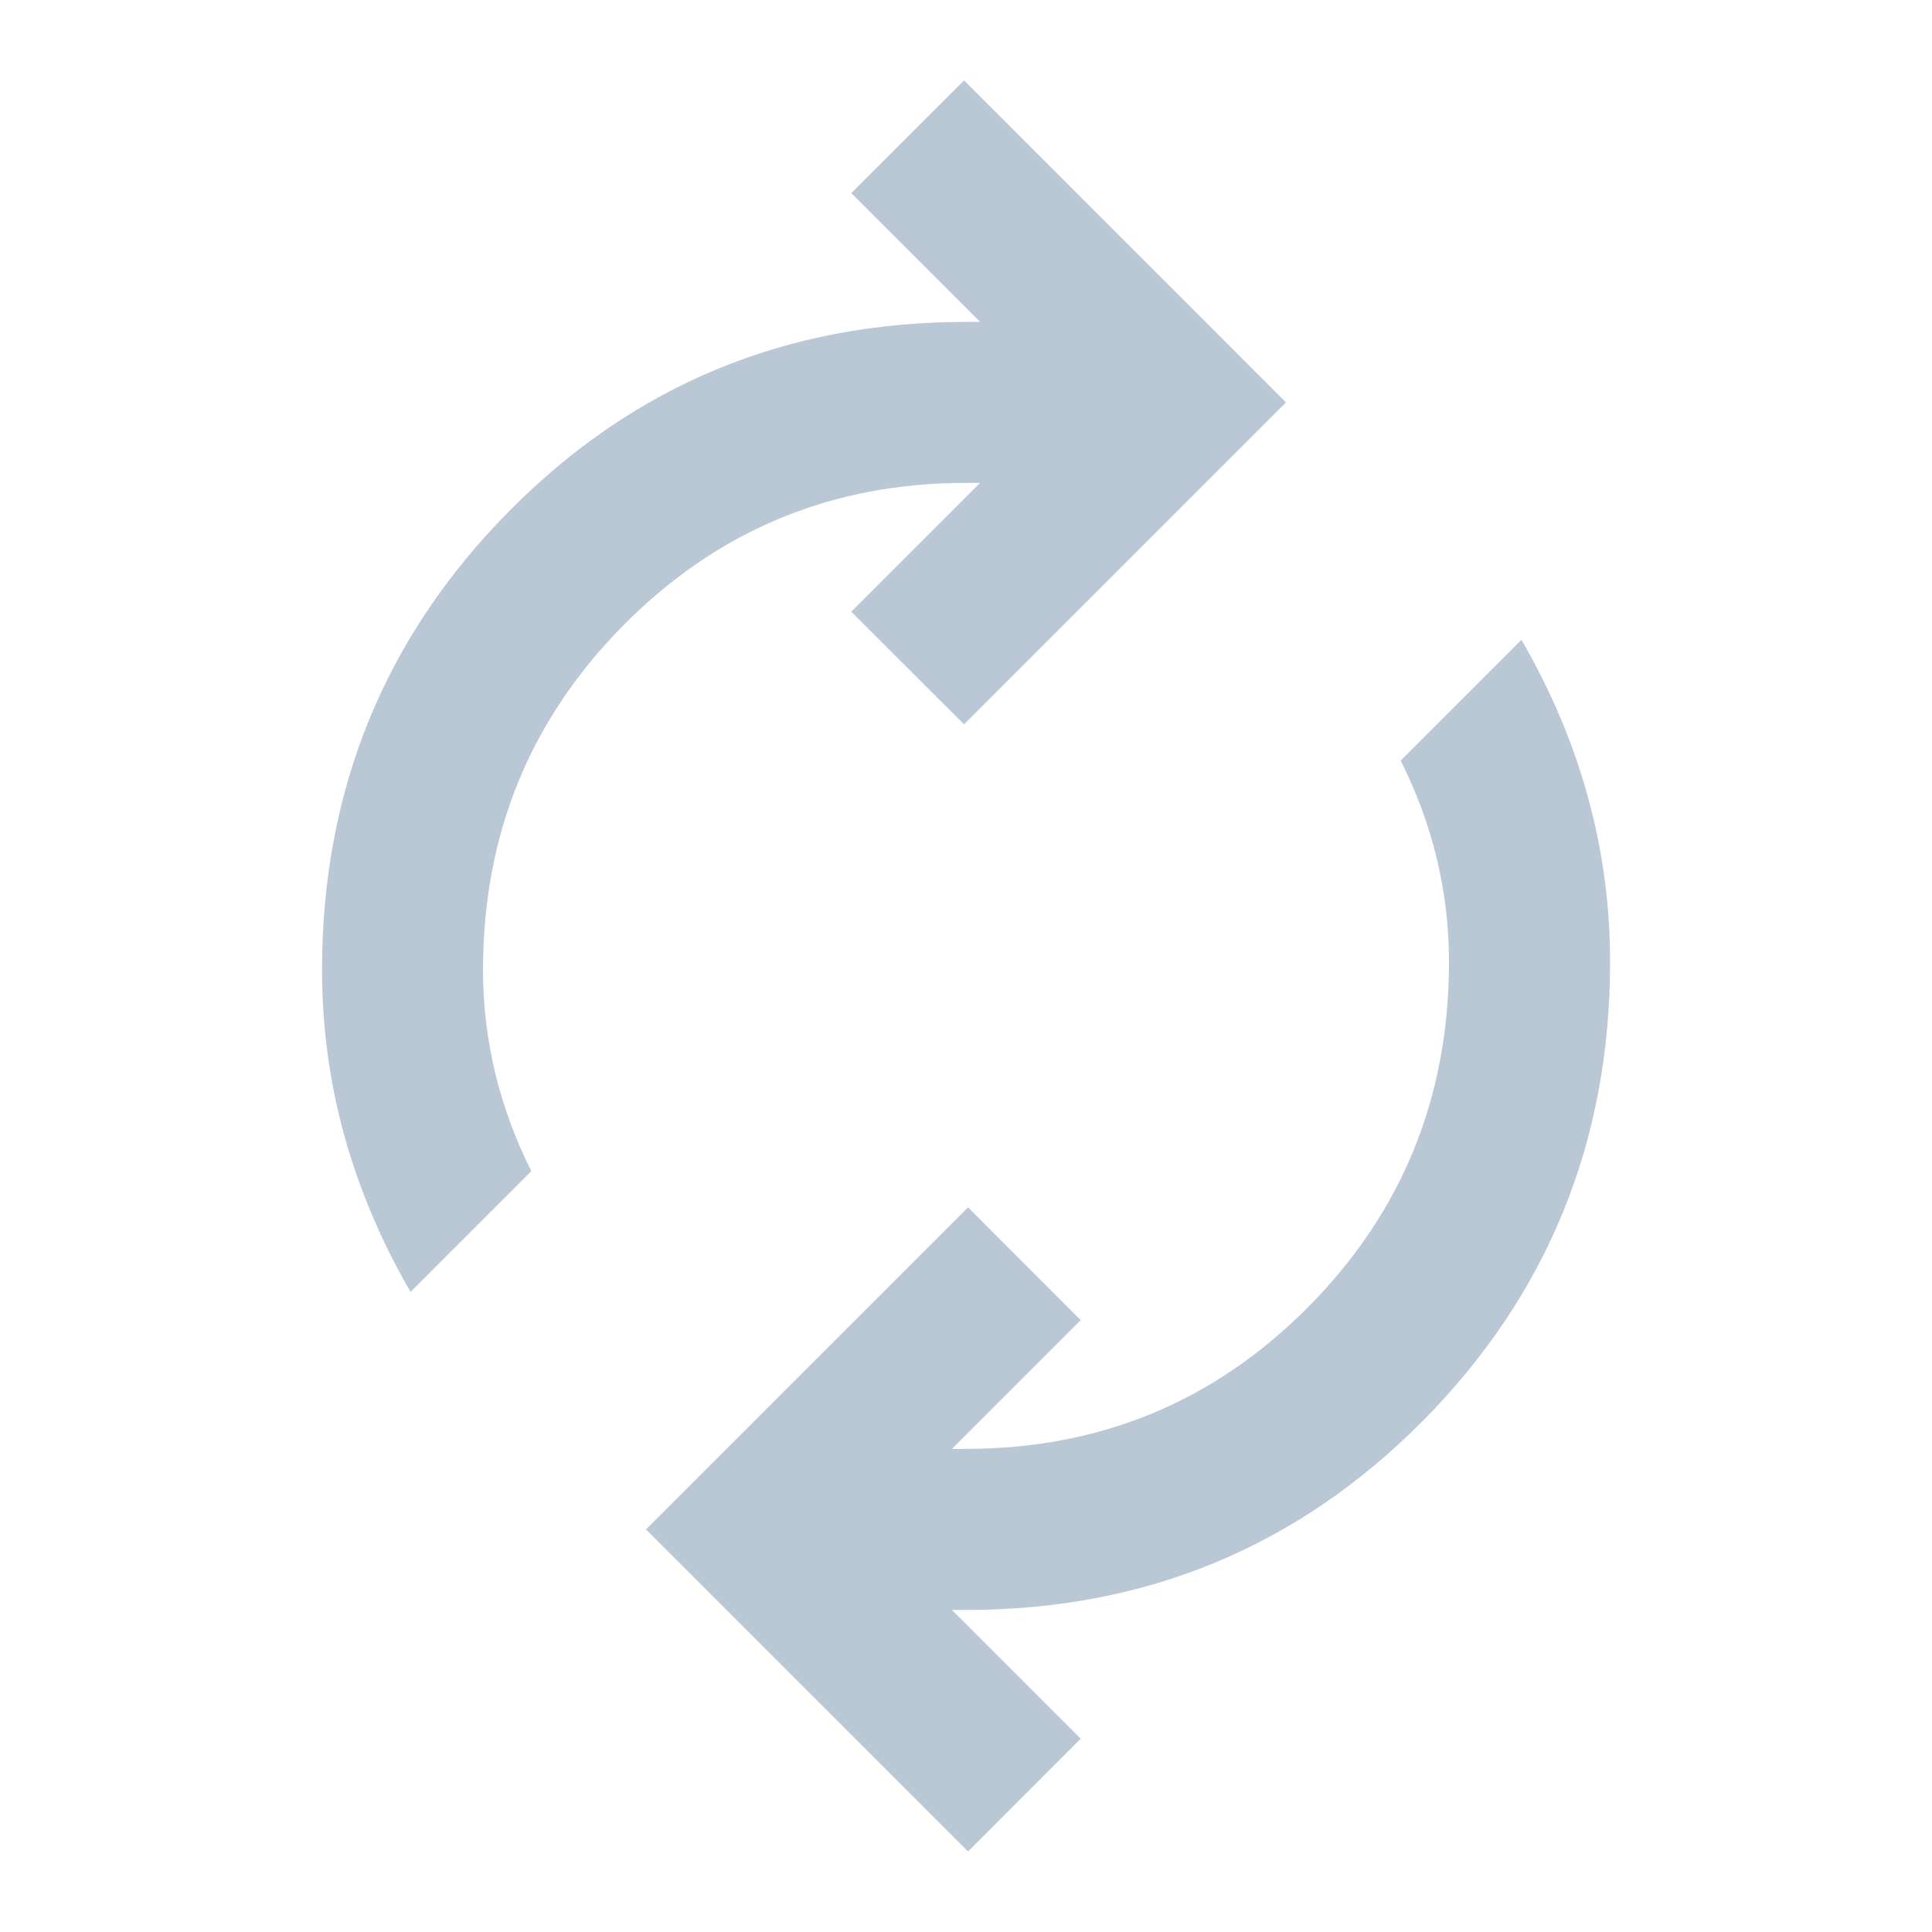 <svg width="16" height="16" viewBox="0 0 16 16" fill="none" xmlns="http://www.w3.org/2000/svg">
<mask id="mask0_8285_64875" style="mask-type:alpha" maskUnits="userSpaceOnUse" x="0" y="0" width="16" height="16">
<rect width="16" height="16" fill="#D9D9D9"/>
</mask>
<g mask="url(#mask0_8285_64875)">
<path d="M3.4 10.699C3.156 10.277 2.973 9.844 2.85 9.399C2.728 8.955 2.667 8.499 2.667 8.033C2.667 6.544 3.184 5.277 4.217 4.233C5.25 3.188 6.511 2.666 8 2.666H8.117L7.05 1.599L7.984 0.666L10.65 3.333L7.984 5.999L7.05 5.066L8.117 3.999H8C6.889 3.999 5.945 4.391 5.167 5.174C4.389 5.958 4 6.91 4 8.033C4 8.322 4.034 8.605 4.1 8.883C4.167 9.16 4.267 9.433 4.4 9.699L3.4 10.699ZM8.017 15.333L5.35 12.666L8.017 9.999L8.95 10.933L7.884 11.999H8C9.111 11.999 10.056 11.608 10.834 10.824C11.611 10.041 12 9.088 12 7.966C12 7.677 11.967 7.394 11.9 7.116C11.834 6.838 11.734 6.566 11.6 6.299L12.6 5.299C12.845 5.722 13.028 6.155 13.15 6.599C13.273 7.044 13.334 7.499 13.334 7.966C13.334 9.455 12.817 10.722 11.784 11.766C10.75 12.81 9.489 13.333 8 13.333H7.884L8.95 14.399L8.017 15.333Z" fill="#BAC7D5"/>
</g>
</svg>
